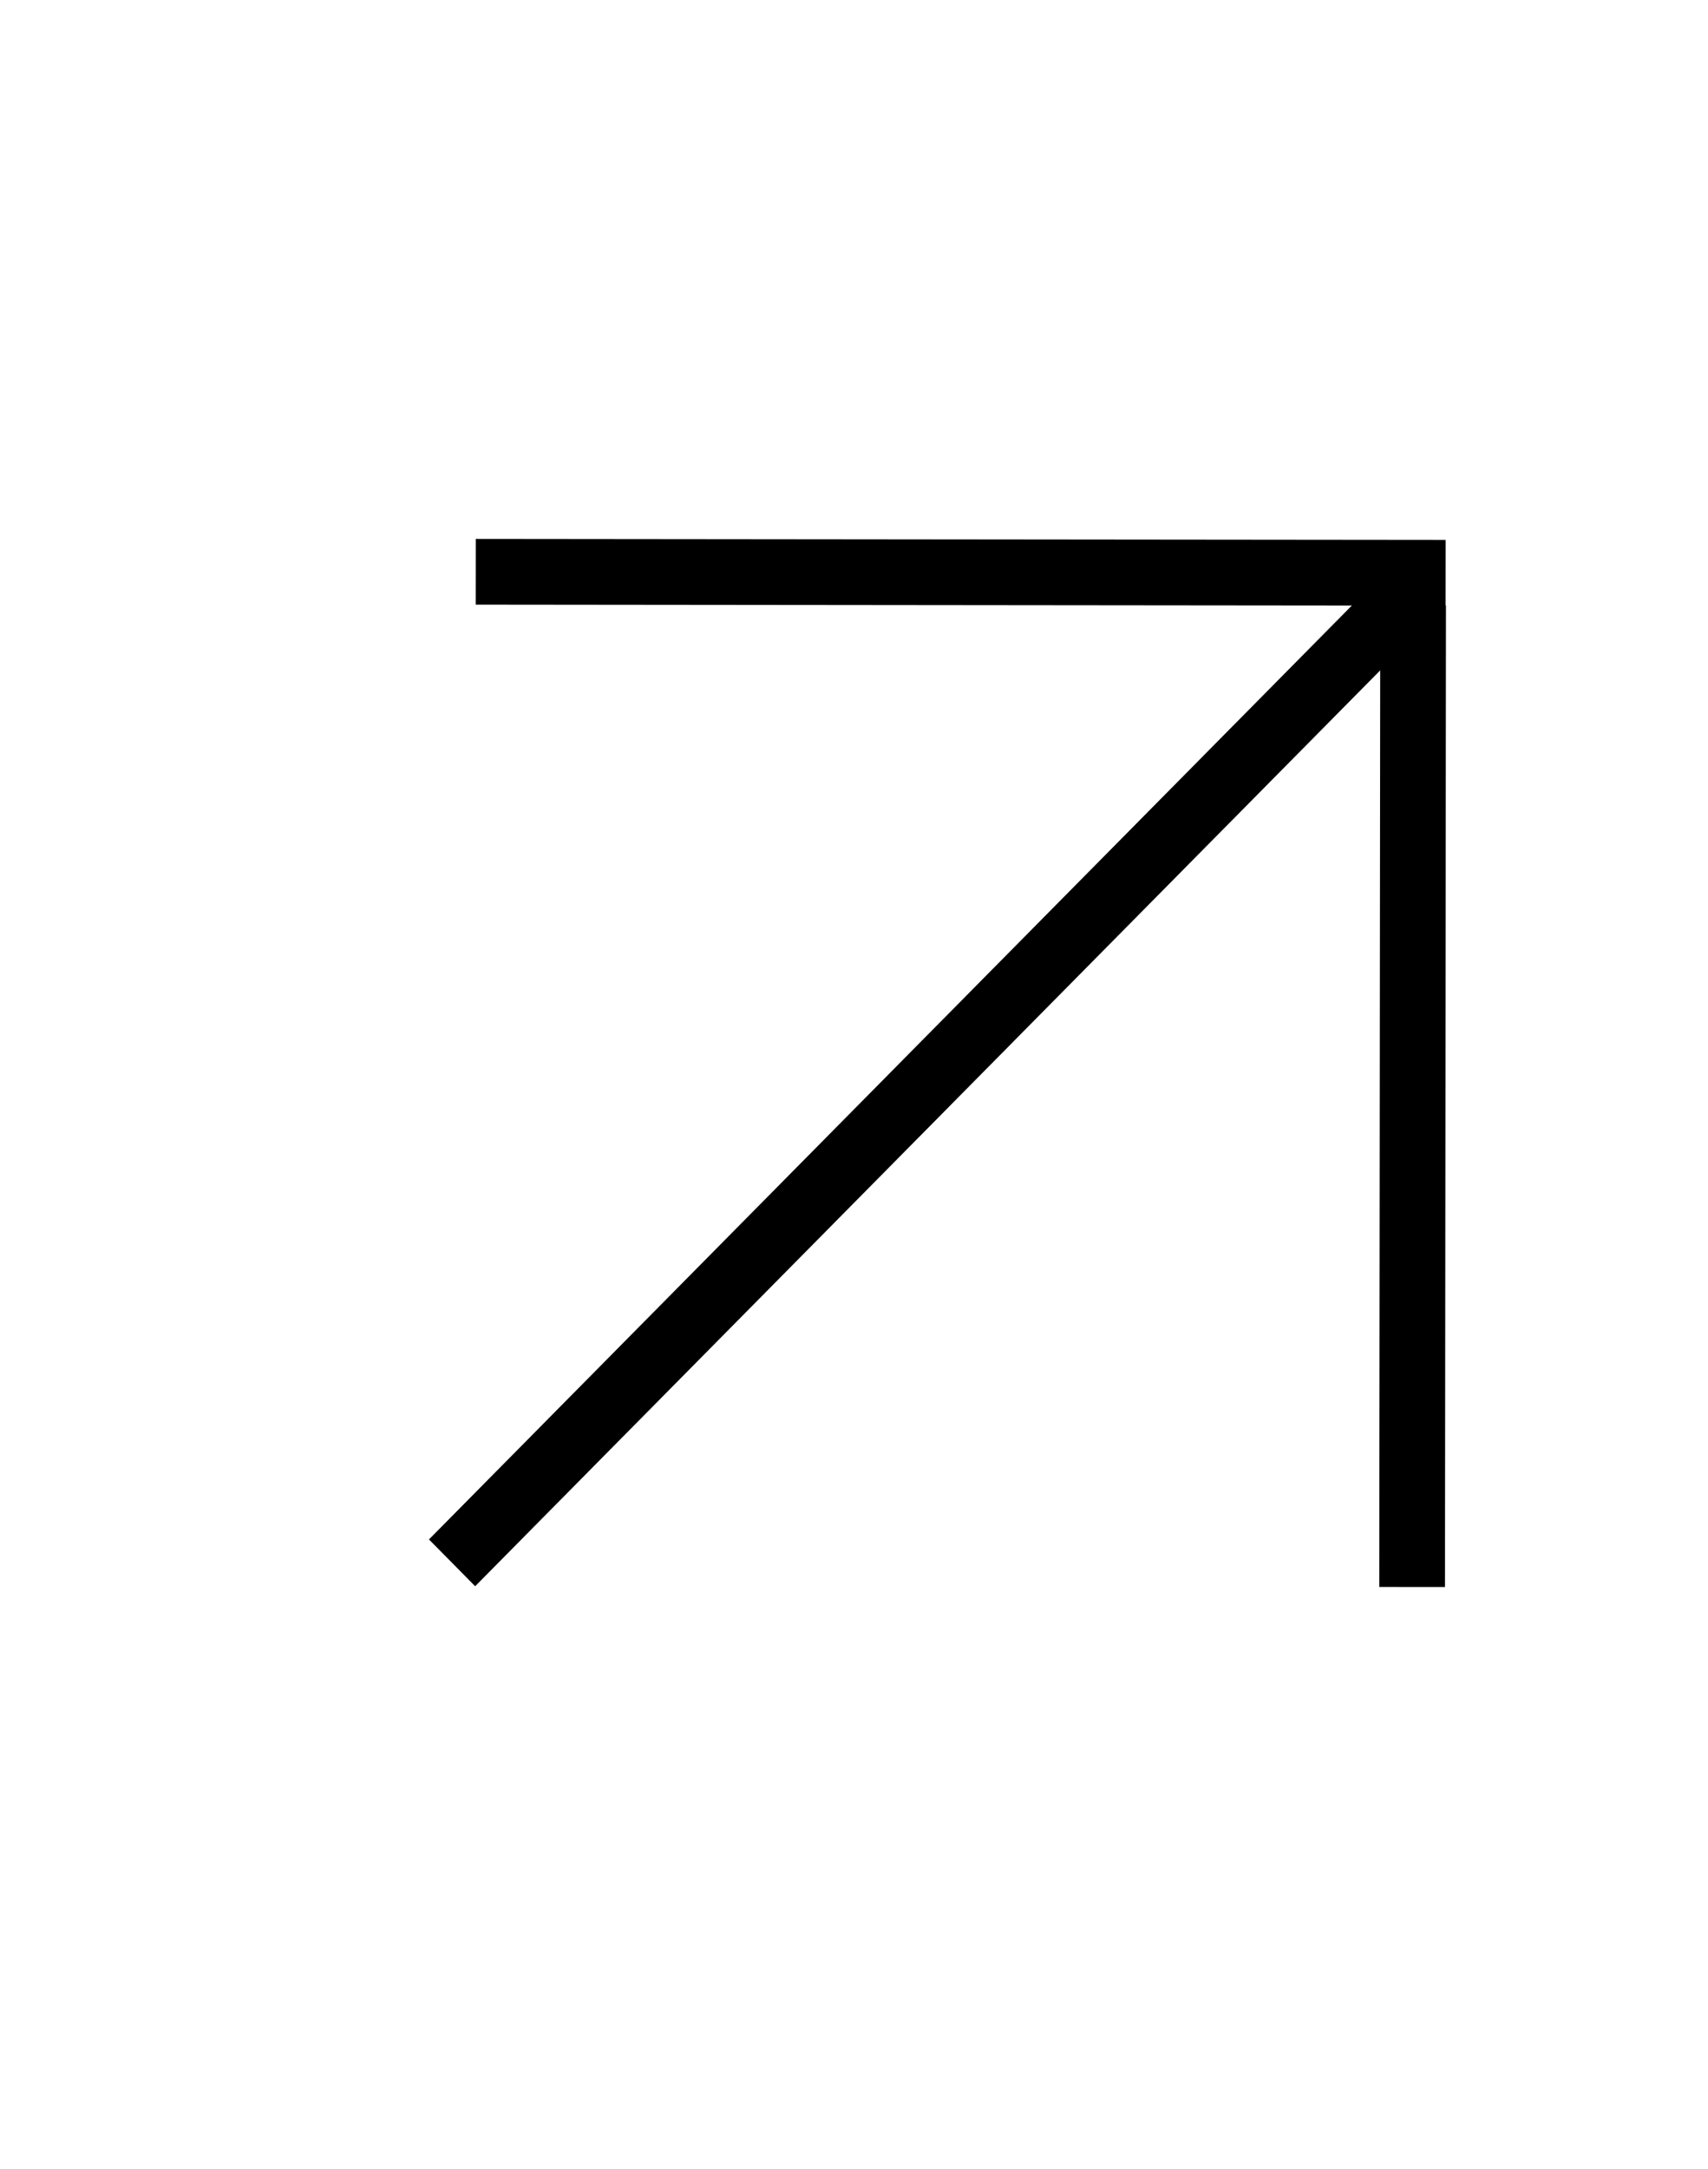 <svg width="26" height="33" viewBox="0 0 26 33" fill="none" xmlns="http://www.w3.org/2000/svg">
<line y1="-0.5" x2="20.999" y2="-0.5" transform="matrix(0.703 -0.711 0.703 0.712 7.233 24.133)" stroke="black"/>
<line y1="-0.5" x2="14.763" y2="-0.5" transform="matrix(1 0.001 -0.001 1 7.242 9.199)" stroke="black"/>
<line y1="-0.5" x2="14.935" y2="-0.5" transform="matrix(0.001 -1 1 0.001 21.996 24.145)" stroke="black"/>
</svg>
